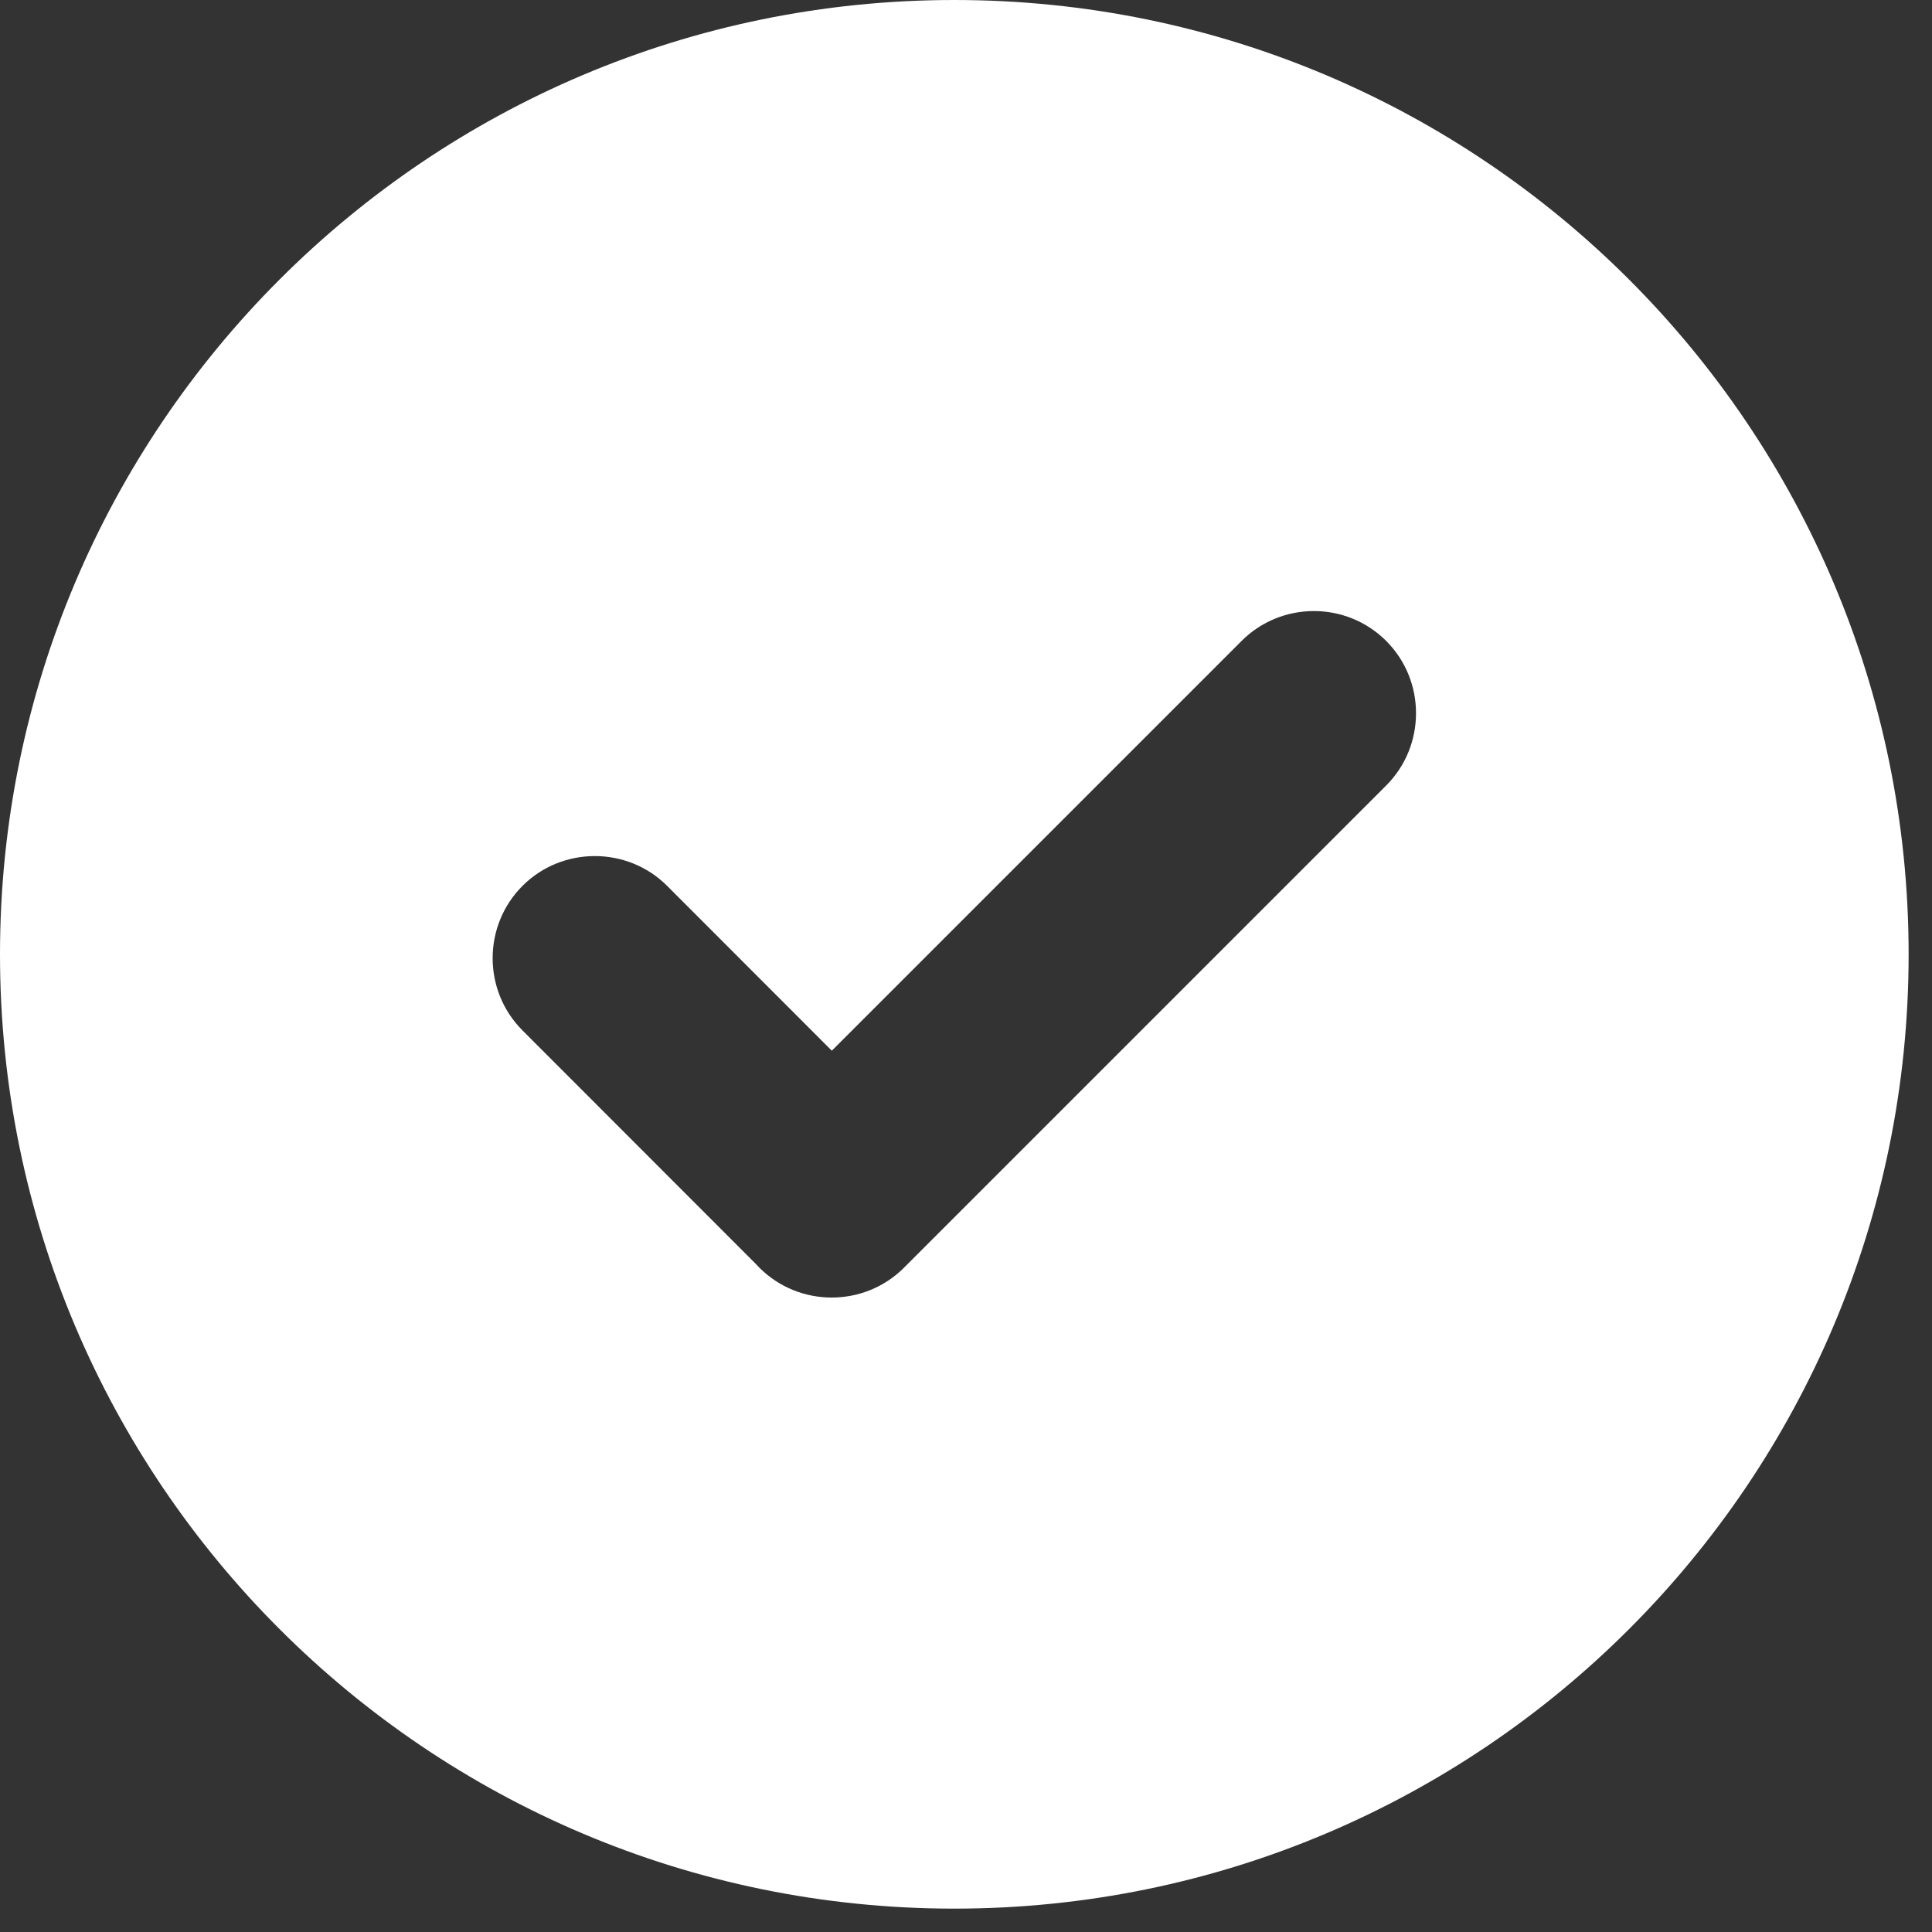 <svg width="31" height="31" viewBox="0 0 31 31" fill="none" xmlns="http://www.w3.org/2000/svg">
<rect x="0" y="0" width="31" height="31" fill="#333333" stroke="none"/>
<path fill-rule="evenodd" clip-rule="evenodd" d="M15.313 0C23.768 0 30.625 6.857 30.625 15.313C30.625 23.768 23.768 30.625 15.313 30.625C6.857 30.625 0 23.768 0 15.313C0 6.857 6.857 0 15.313 0ZM12.133 20.286L8.384 16.534C7.745 15.895 7.745 14.853 8.384 14.214C9.023 13.575 10.07 13.579 10.704 14.214L13.347 16.859L19.922 10.284C20.561 9.645 21.603 9.645 22.242 10.284C22.881 10.923 22.88 11.966 22.242 12.604L14.505 20.341C13.867 20.979 12.824 20.98 12.185 20.341C12.167 20.323 12.15 20.305 12.133 20.286Z" fill="white"/>
</svg>
